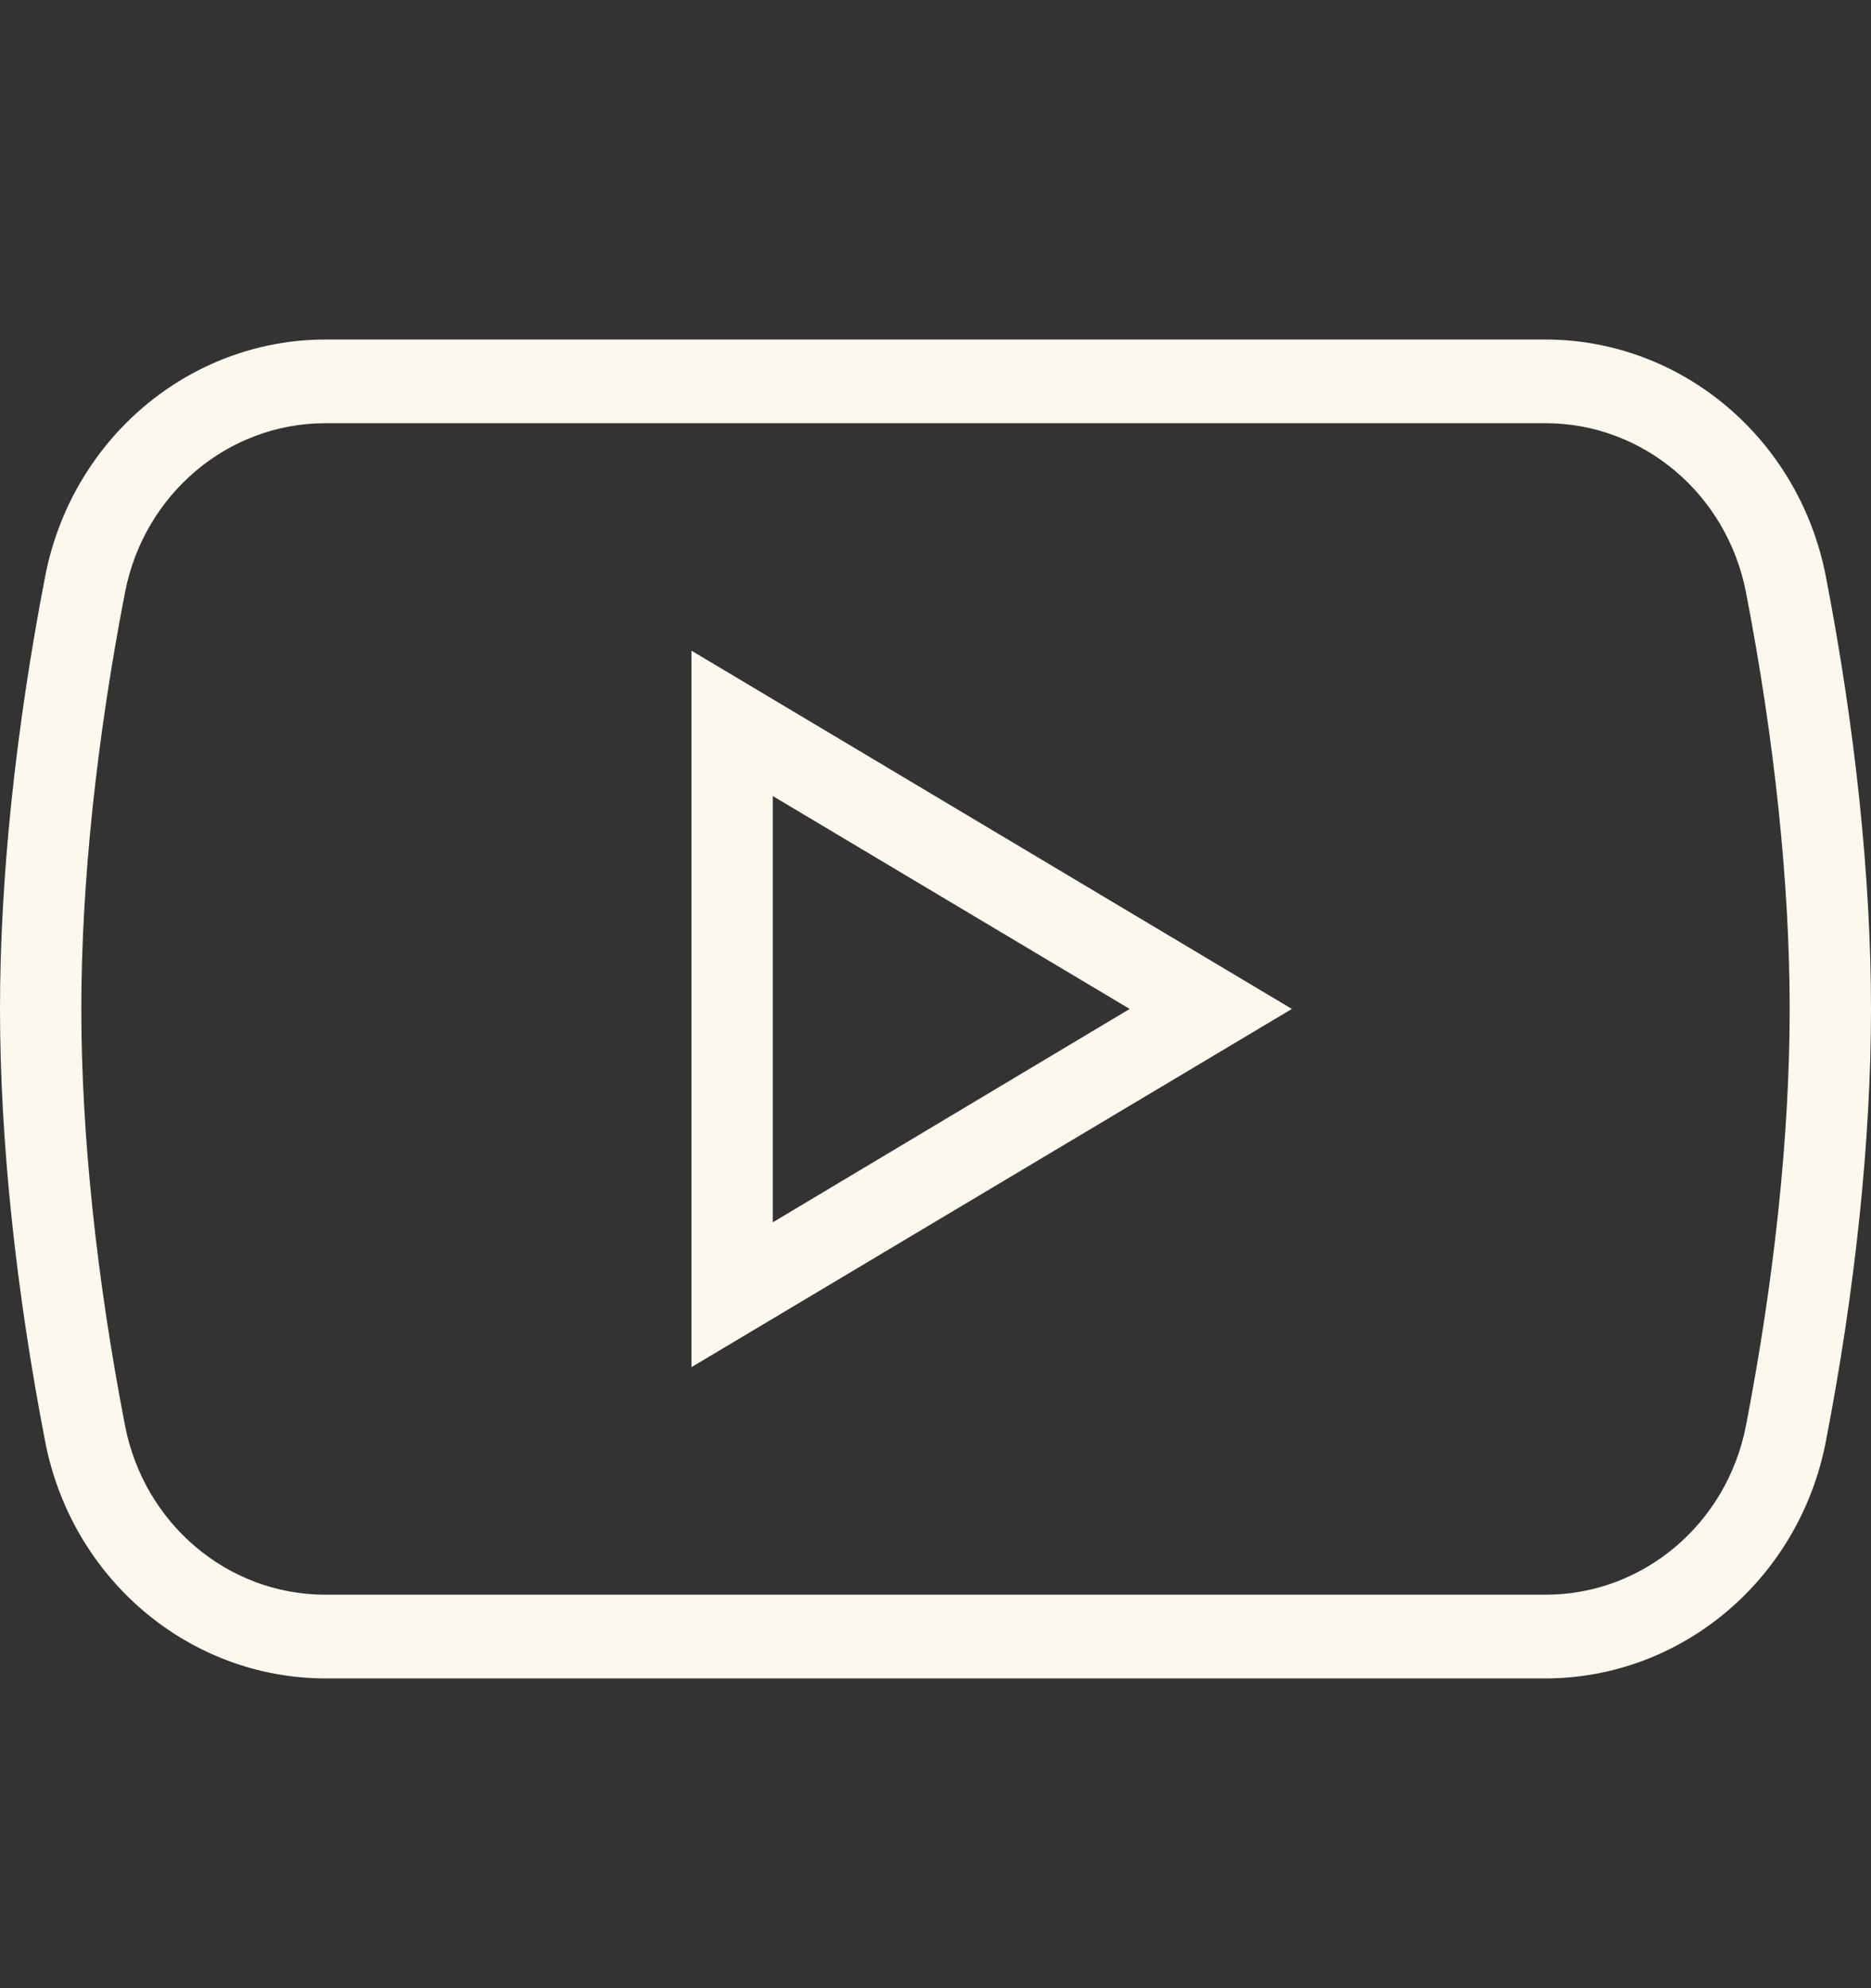 <?xml version="1.0" encoding="UTF-8"?> <svg xmlns="http://www.w3.org/2000/svg" width="32" height="34" viewBox="0 0 32 34" fill="none"><rect x="0" y="0" width="32" height="34" fill="#333333" stroke="none"/> <g clip-path="url(#clip0_530_34)"> <path d="M11.826 23.38V11.127L22.095 17.254L11.826 23.38ZM13.217 13.613V20.903L19.321 17.254L13.217 13.613Z" fill="#FDF8EE"></path> <path d="M26.443 28.703H5.556C3.231 28.694 1.232 27.005 0.774 24.66C0.27 22.057 0 19.499 0 17.254C0 15.009 0.27 12.451 0.774 9.849C1.232 7.504 3.231 5.814 5.556 5.806H26.443C28.769 5.814 30.768 7.504 31.226 9.849C31.731 12.451 32 15.018 32 17.254C32 19.49 31.731 22.057 31.226 24.66C30.768 27.005 28.769 28.694 26.443 28.703V28.703ZM5.556 7.237C3.894 7.242 2.466 8.45 2.139 10.126C1.652 12.639 1.391 15.108 1.391 17.254C1.391 19.401 1.652 21.869 2.139 24.383C2.466 26.059 3.894 27.267 5.556 27.271H26.443C28.105 27.267 29.534 26.059 29.861 24.383C30.348 21.869 30.609 19.401 30.609 17.254C30.609 15.108 30.348 12.639 29.861 10.126C29.534 8.45 28.105 7.242 26.443 7.237H5.556Z" fill="#FDF8EE"></path> </g> <defs> <clipPath id="clip0_530_34"> <rect width="32" height="32.914" fill="white" transform="translate(0 0.797)"></rect> </clipPath> </defs> </svg> 